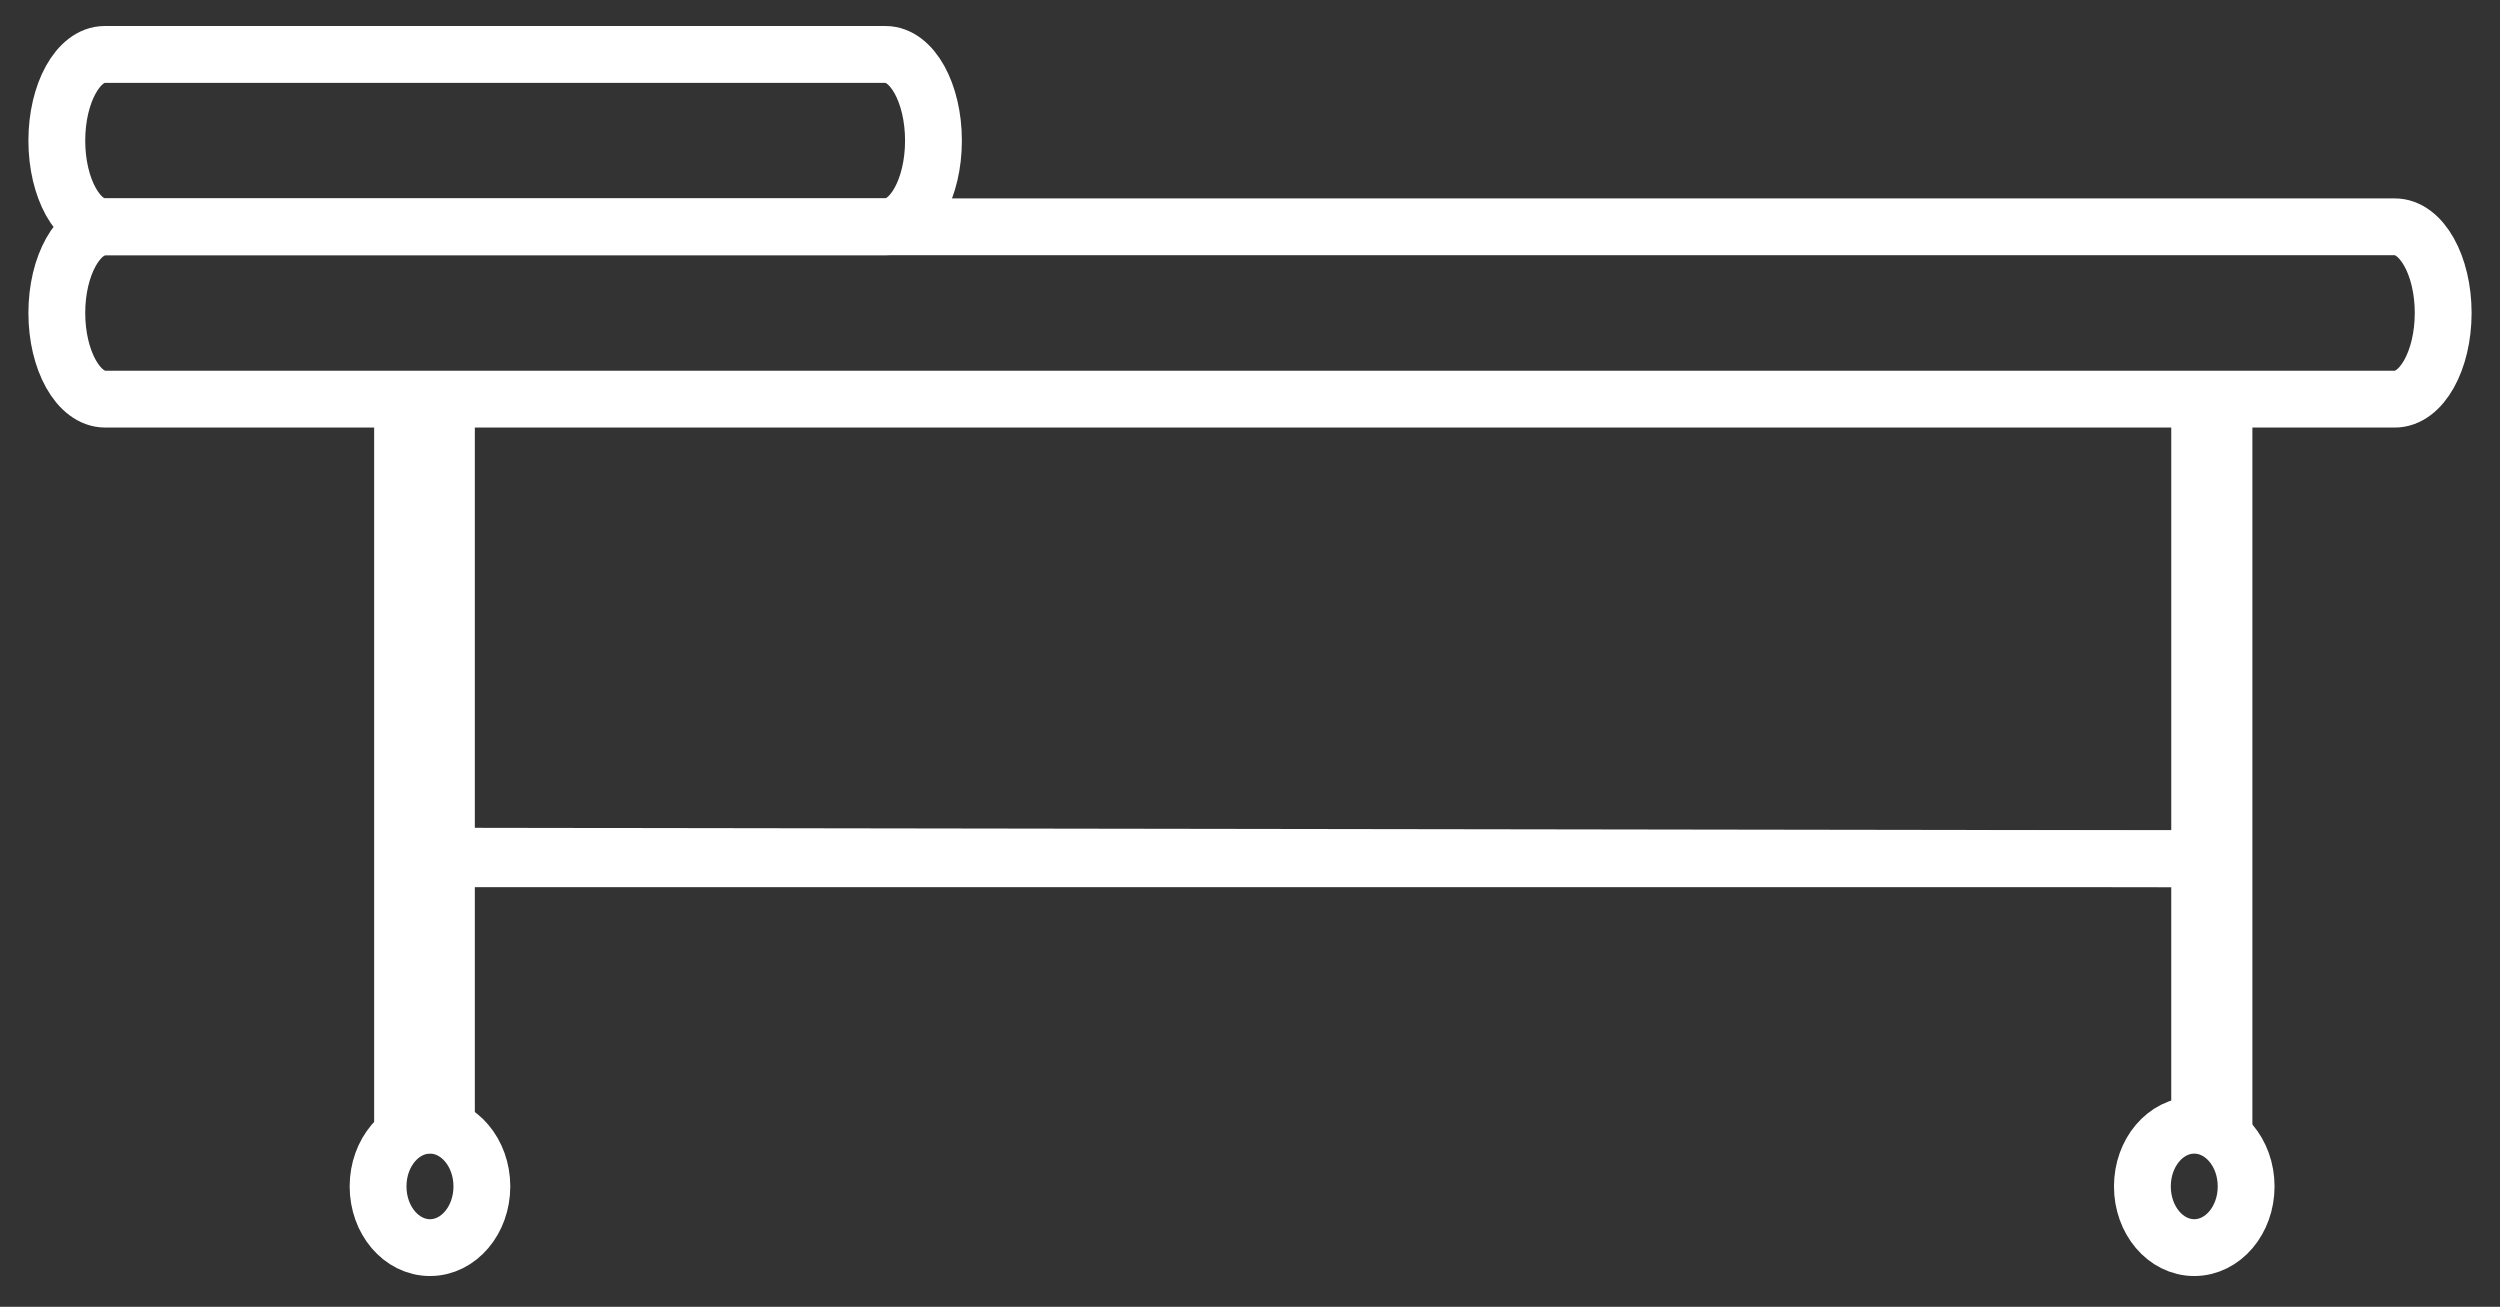 <svg width="44" height="23" viewBox="0 0 44 23" fill="none" xmlns="http://www.w3.org/2000/svg">
<rect x="0" y="0" width="44" height="23" fill="#333333" stroke="none"/>
<path d="M42.149 3.992H1.851C1.381 3.992 1 4.671 1 5.508C1 6.346 1.381 7.025 1.851 7.025H42.149C42.619 7.025 43 6.346 43 5.508C43 4.671 42.619 3.992 42.149 3.992Z" stroke="white" stroke-miterlimit="10"/>
<path d="M15.586 0.958H1.842C1.377 0.958 1 1.637 1 2.475C1 3.313 1.377 3.992 1.842 3.992H15.586C16.052 3.992 16.429 3.313 16.429 2.475C16.429 1.637 16.052 0.958 15.586 0.958Z" stroke="white" stroke-miterlimit="10"/>
<path d="M7.085 6.746V20.296" stroke="white" stroke-miterlimit="10"/>
<path d="M7.857 7.025V15.069L38.714 15.114V7.025" stroke="white" stroke-miterlimit="10"/>
<path d="M39.142 6.746V20.193" stroke="white" stroke-miterlimit="10"/>
<path d="M7.857 20.169V15.114H38.714V20.169" stroke="white" stroke-miterlimit="10"/>
<path d="M7.568 21.958C8.072 21.958 8.481 21.476 8.481 20.881C8.481 20.286 8.072 19.804 7.568 19.804C7.063 19.804 6.654 20.286 6.654 20.881C6.654 21.476 7.063 21.958 7.568 21.958Z" stroke="white" stroke-miterlimit="10"/>
<path d="M38.619 21.958C39.123 21.958 39.532 21.476 39.532 20.881C39.532 20.286 39.123 19.804 38.619 19.804C38.114 19.804 37.706 20.286 37.706 20.881C37.706 21.476 38.114 21.958 38.619 21.958Z" stroke="white" stroke-miterlimit="10"/>
</svg>
